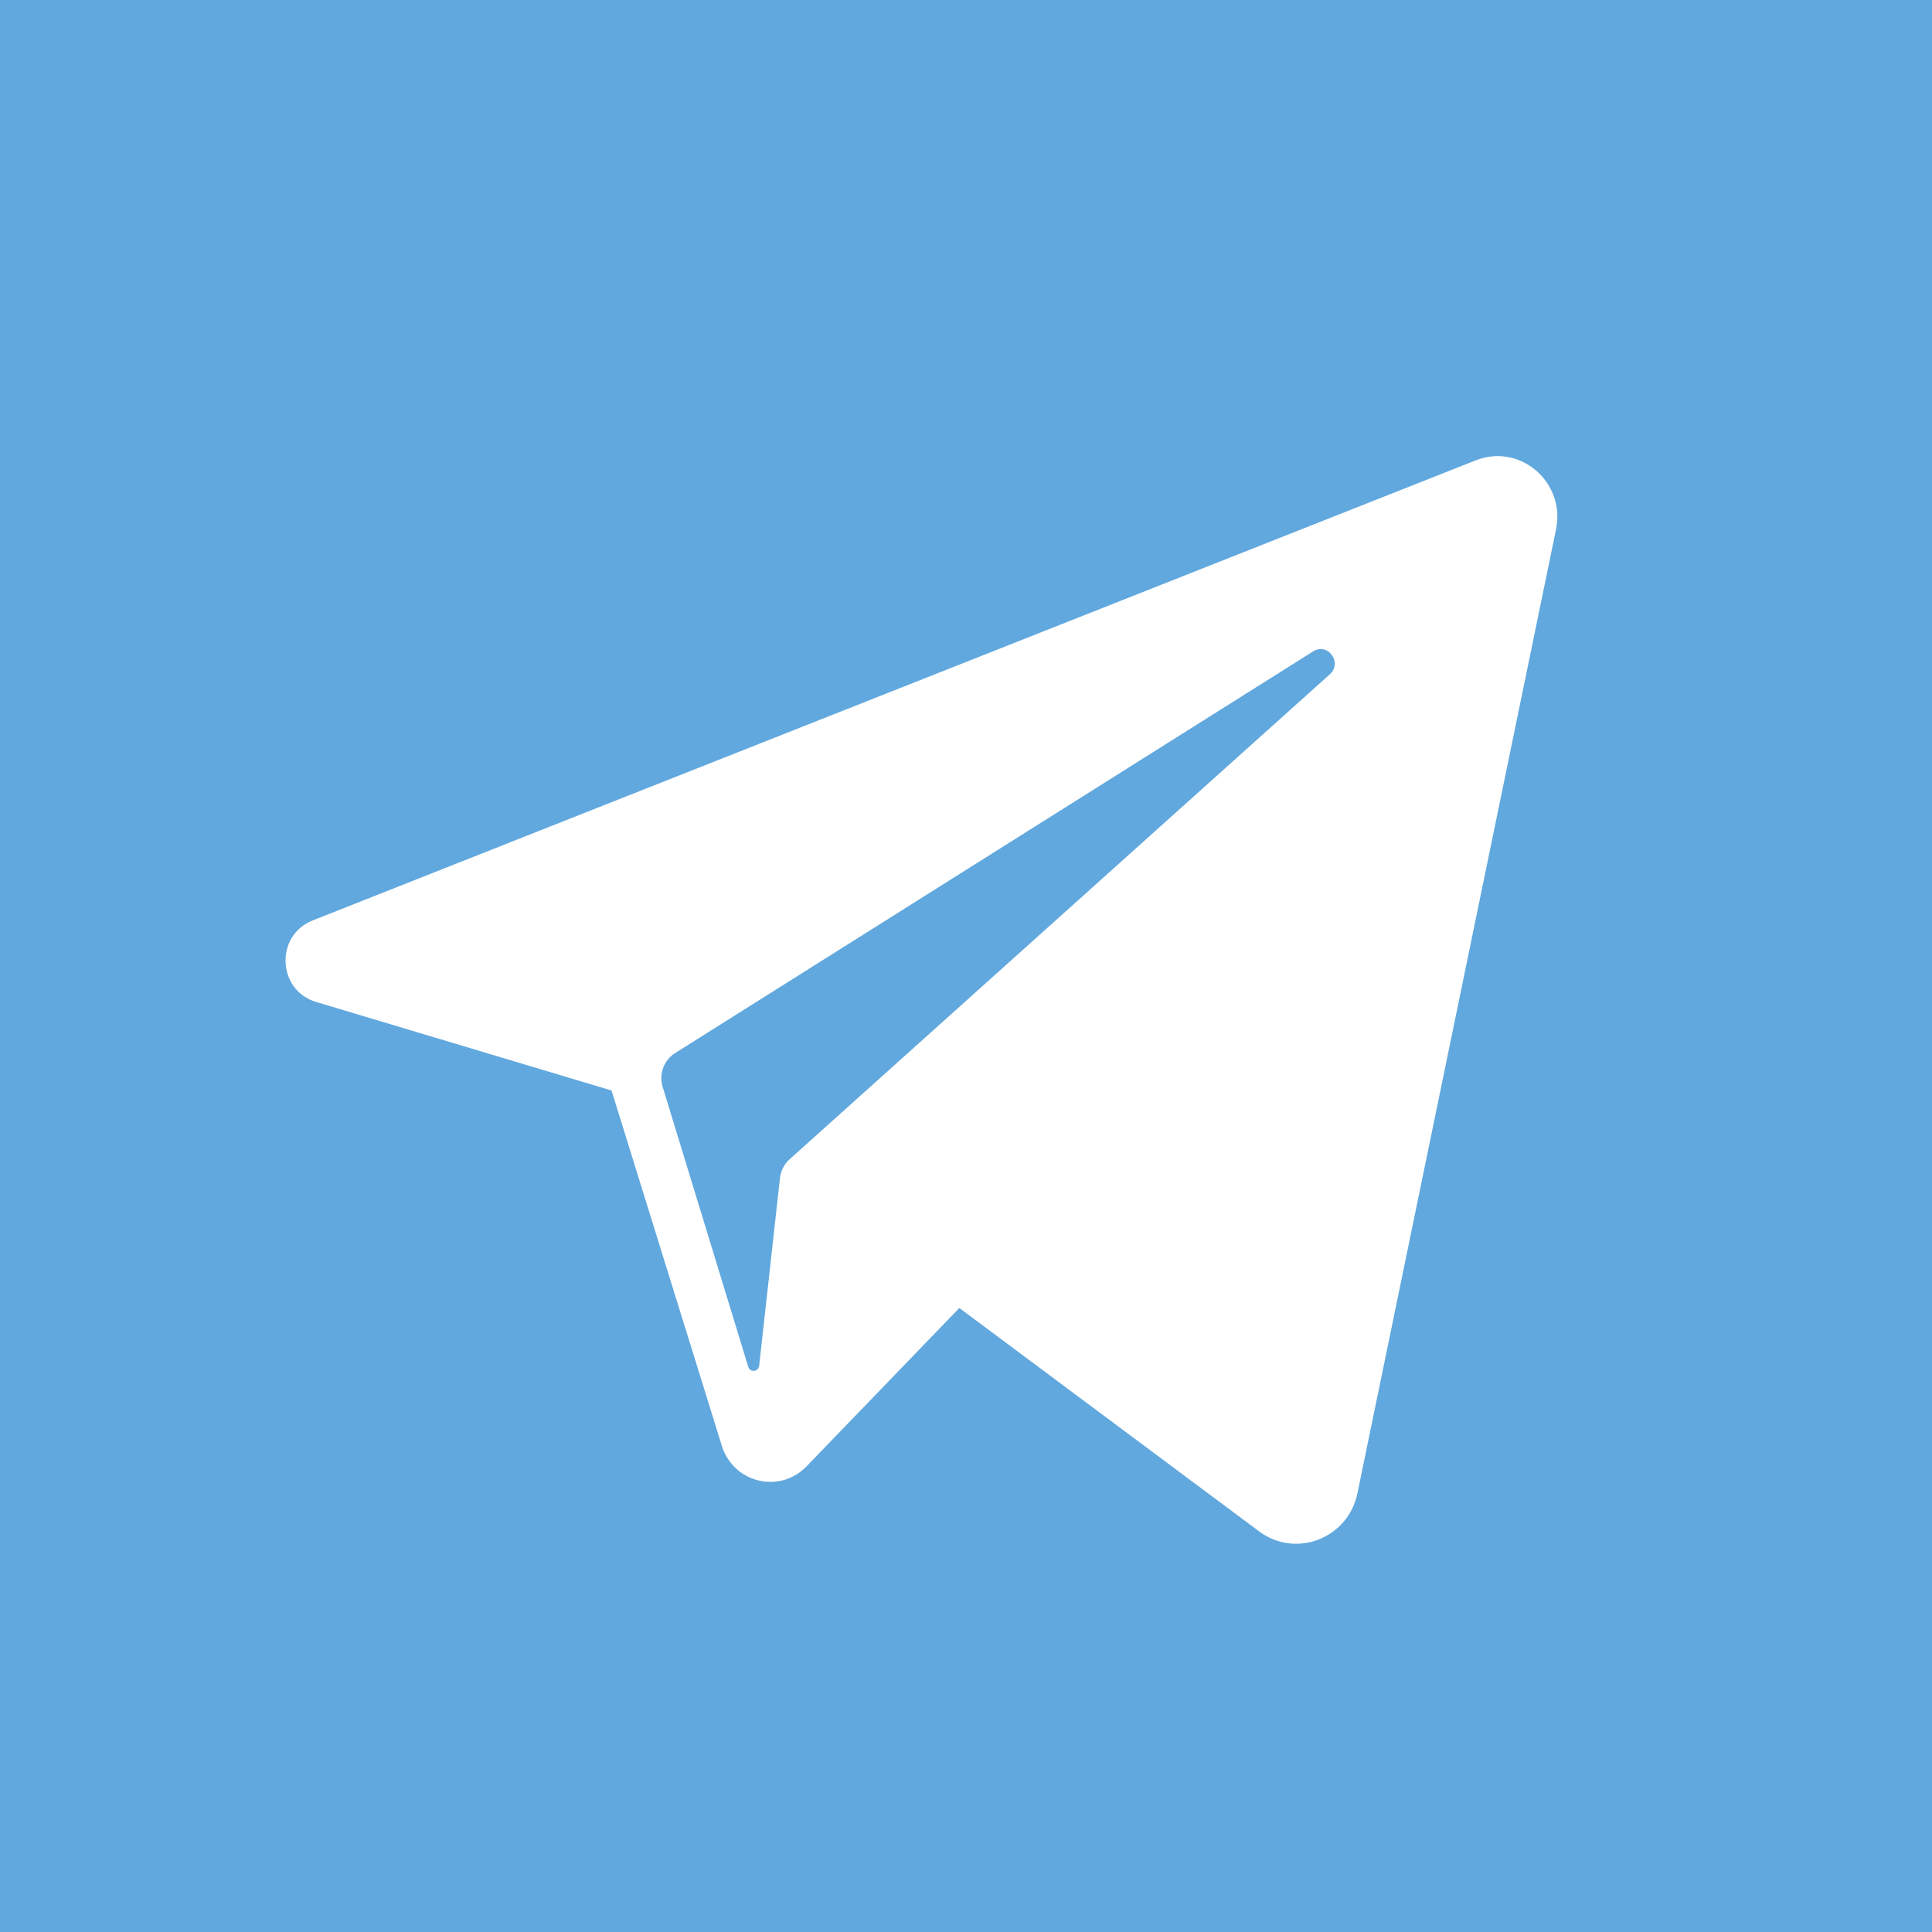 <?xml version="1.0" encoding="UTF-8"?>
<svg enable-background="new 0 0 455.731 455.731" version="1.1" viewBox="0 0 455.73 455.73" xml:space="preserve" xmlns="http://www.w3.org/2000/svg" xmlns:cc="http://creativecommons.org/ns#" xmlns:dc="http://purl.org/dc/elements/1.1/" xmlns:rdf="http://www.w3.org/1999/02/22-rdf-syntax-ns#">

	<rect width="455.73" height="455.73" fill="#61A8DE"/>
	<path d="m348.1 108.59-274.37 108.54c-8.887 3.516-8.349 16.462 0.799 19.204l69.721 20.9 26.02 83.814c2.718 8.755 13.647 11.409 19.974 4.851l36.048-37.364 70.729 52.702c8.656 6.45 20.983 1.658 23.18-9.011l46.844-227.35c2.294-11.136-8.499-20.415-18.942-16.284zm-34.399 50.455-127.45 114.41c-1.27 1.141-2.079 2.719-2.268 4.43l-4.907 44.279c-0.16 1.444-2.151 1.635-2.576 0.248l-20.188-66.035c-0.925-3.023 0.281-6.299 2.93-7.967l150.5-94.754c3.461-2.181 7.005 2.656 3.953 5.394z" fill="#fff" stroke-width="1"/>
















</svg>
